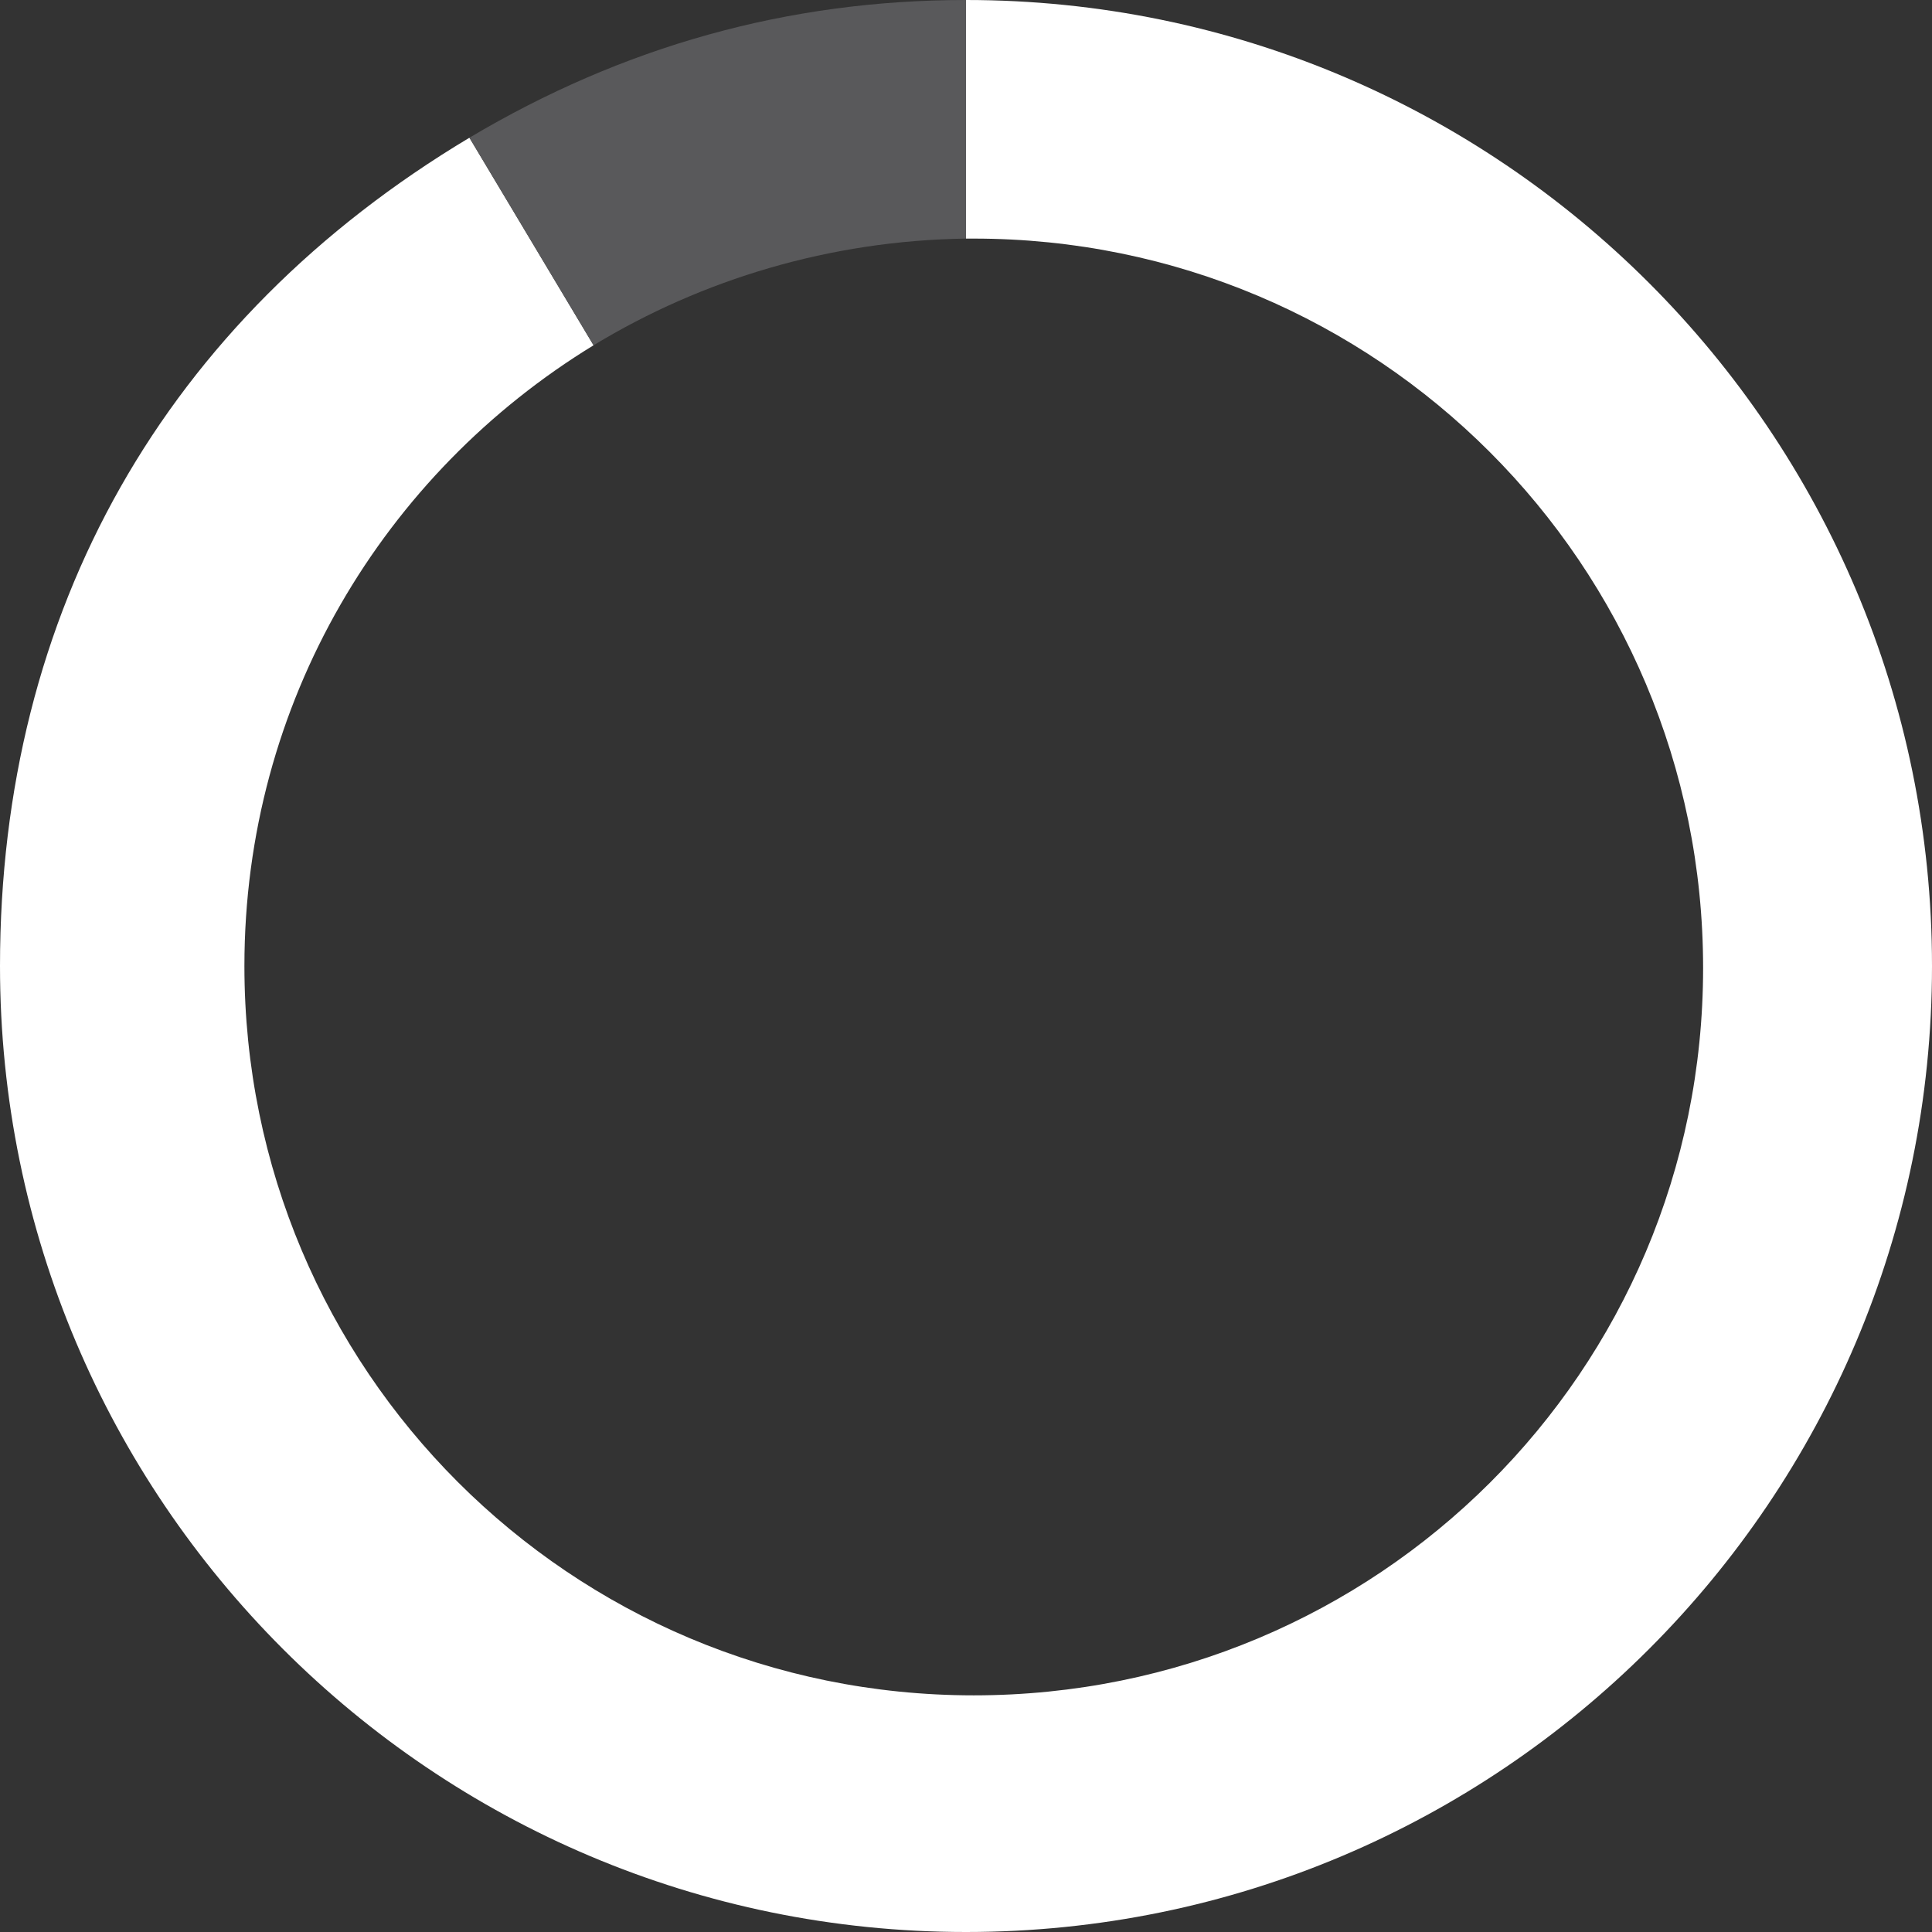 <?xml version="1.0" encoding="utf-8"?>
<!-- Generator: Adobe Illustrator 22.0.0, SVG Export Plug-In . SVG Version: 6.00 Build 0)  -->
<svg version="1.1" id="SKUs-pie" xmlns="http://www.w3.org/2000/svg" xmlns:xlink="http://www.w3.org/1999/xlink" x="0px" y="0px"
	 viewBox="0 0 99.6 99.6" style="enable-background:new 0 0 99.6 99.6;" xml:space="preserve">
<rect x="0" y="0" width="99.6" height="99.6" fill="#333333" stroke="none"/>
<style type="text/css">
	.st0{fill:#FFFFFF;}
	.st1{fill:#59595B;}
</style>
<g>
	<g>
		<path class="st0" d="M49.8,0v12.3c0.1,0,0.3,0,0.4,0c20.8,0,37.6,16.8,37.6,37.6S71,87.4,50.2,87.4S12.6,70.6,12.6,49.8
			c0-13.6,7.2-25.4,18-32L24.2,7.1C8.5,16.5,0,31.5,0,49.8c0,27.5,22.3,49.8,49.8,49.8s49.8-22.3,49.8-49.8S77.3,0,49.8,0"/>
		<path class="st1" d="M49.8,12.3V0c-9.2,0-17.7,2.4-25.6,7.1l6.4,10.7C36.2,14.4,42.8,12.4,49.8,12.3"/>
	</g>
</g>
</svg>

